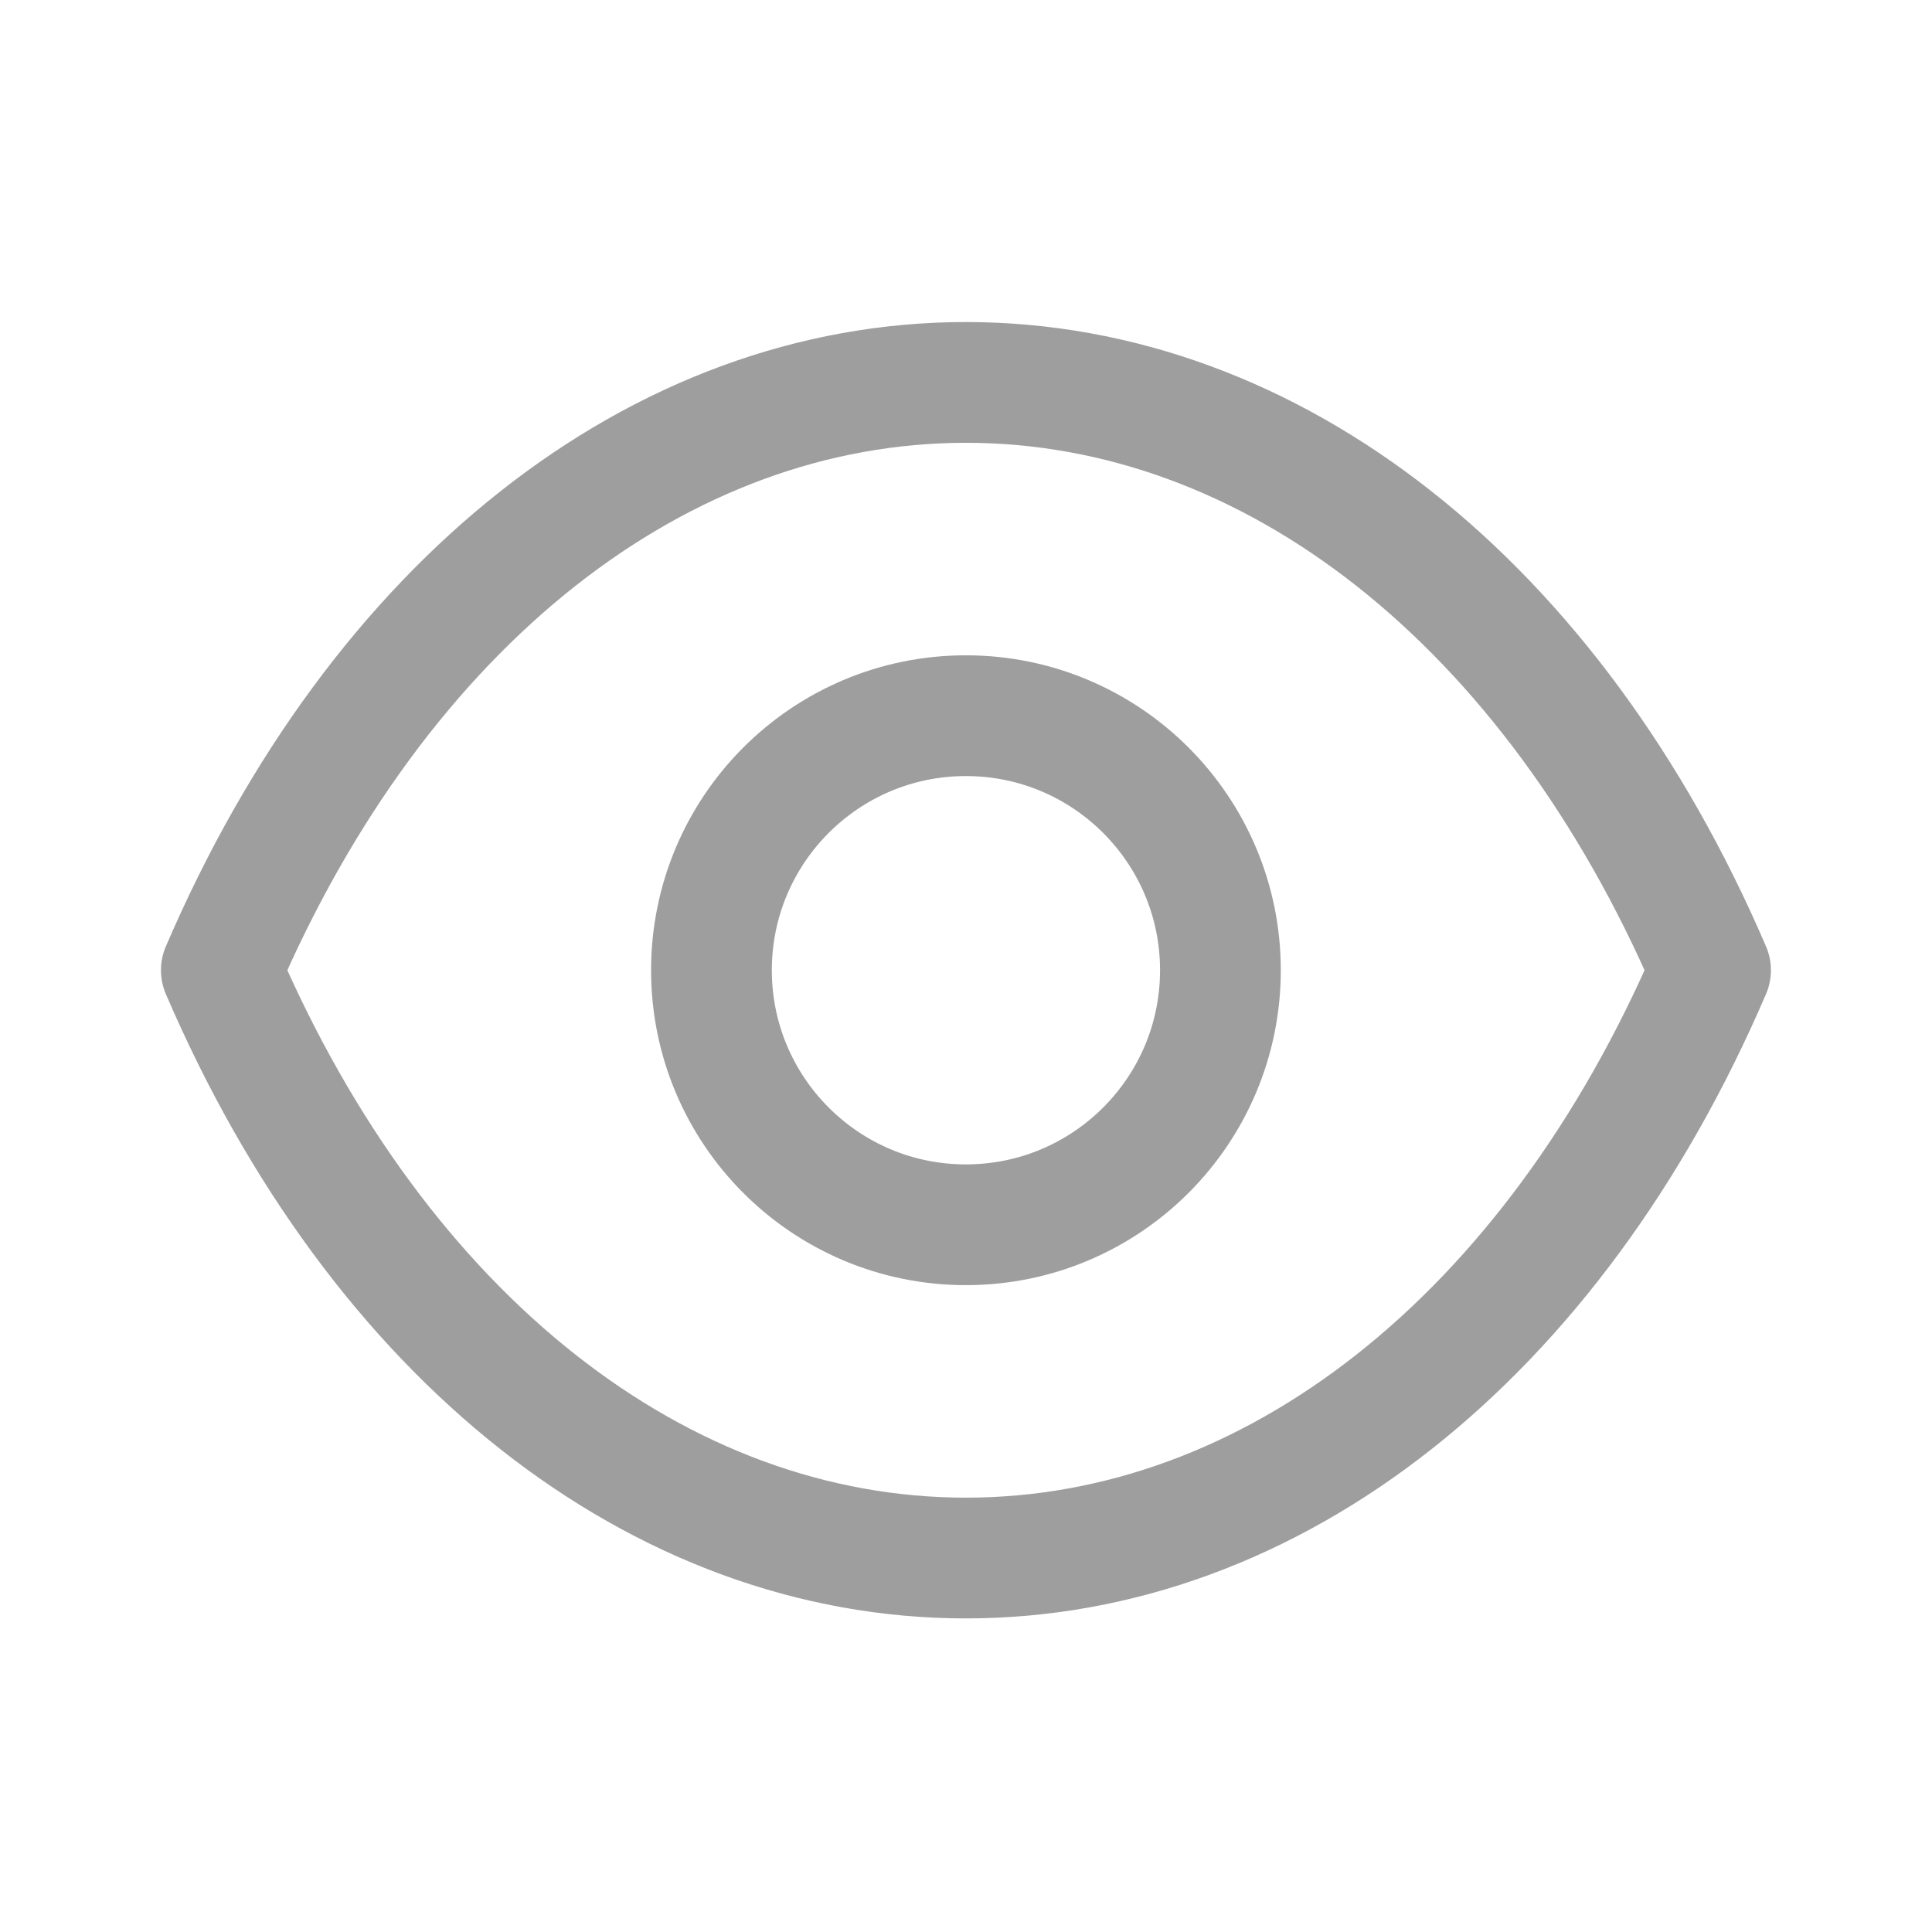 <svg width="16" height="16" viewBox="0 0 16 16" fill="none" xmlns="http://www.w3.org/2000/svg">
<g id="Show">
<g id="Iconly/Light/Show">
<g id="Show_2">
<path id="Stroke-1" fill-rule="evenodd" clip-rule="evenodd" d="M10.107 8.035C10.107 9.199 9.163 10.143 7.999 10.143C6.835 10.143 5.892 9.199 5.892 8.035C5.892 6.871 6.835 5.927 7.999 5.927C9.163 5.927 10.107 6.871 10.107 8.035Z" stroke="#9E9E9E" stroke-linecap="round" stroke-linejoin="round"/>
<path id="Stroke-3" fill-rule="evenodd" clip-rule="evenodd" d="M7.998 12.903C10.537 12.903 12.859 11.078 14.166 8.035C12.859 4.993 10.537 3.167 7.998 3.167H8.001C5.462 3.167 3.14 4.993 1.833 8.035C3.14 11.078 5.462 12.903 8.001 12.903H7.998Z" stroke="#9E9E9E" stroke-linecap="round" stroke-linejoin="round"/>
</g>
</g>
</g>
</svg>
